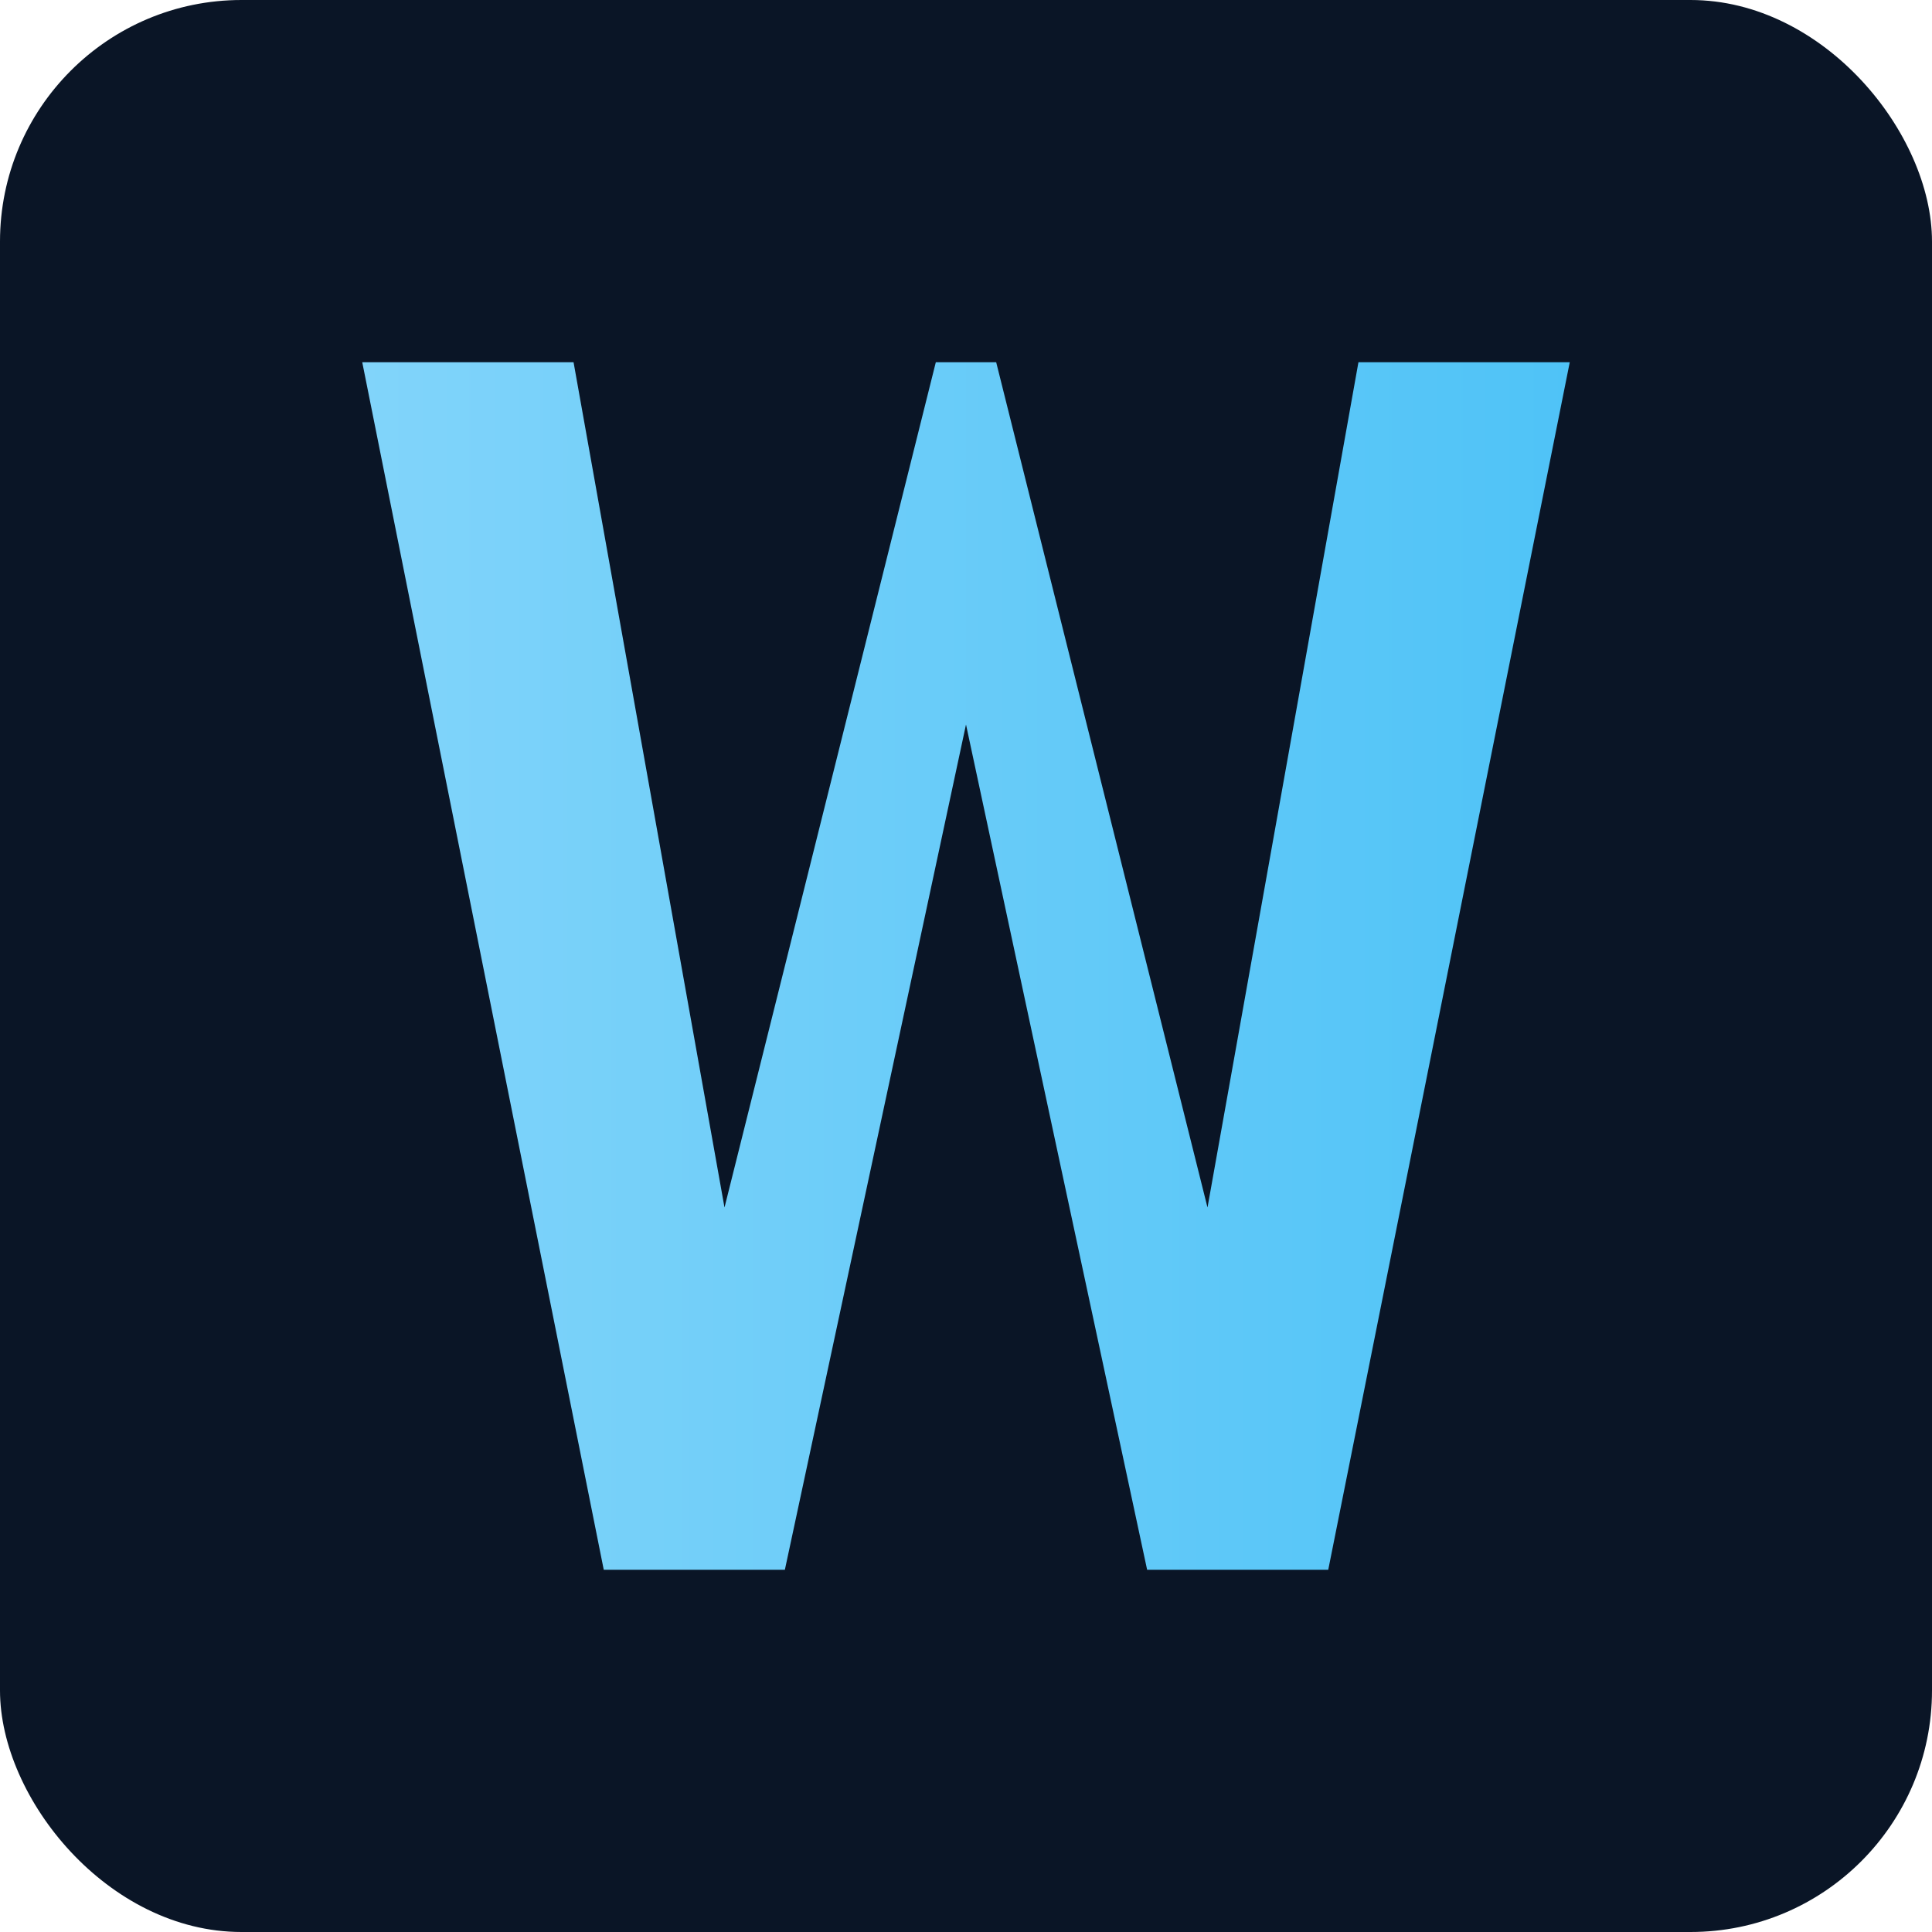 <svg width="32" height="32" viewBox="0 0 32 32" fill="none" xmlns="http://www.w3.org/2000/svg">
  <rect width="32" height="32" rx="4" fill="#0a1526"/>
  <path d="M6 6L10 26H13L16 12L19 26H22L26 6H22.5L20 20L16.5 6H15.5L12 20L9.5 6H6Z" fill="url(#paint0_linear)"/>
  <defs>
    <linearGradient id="paint0_linear" x1="6" y1="16" x2="26" y2="16" gradientUnits="userSpaceOnUse">
      <stop stop-color="#81D4FA"/>
      <stop offset="1" stop-color="#4FC3F7"/>
    </linearGradient>
  </defs>
</svg> 